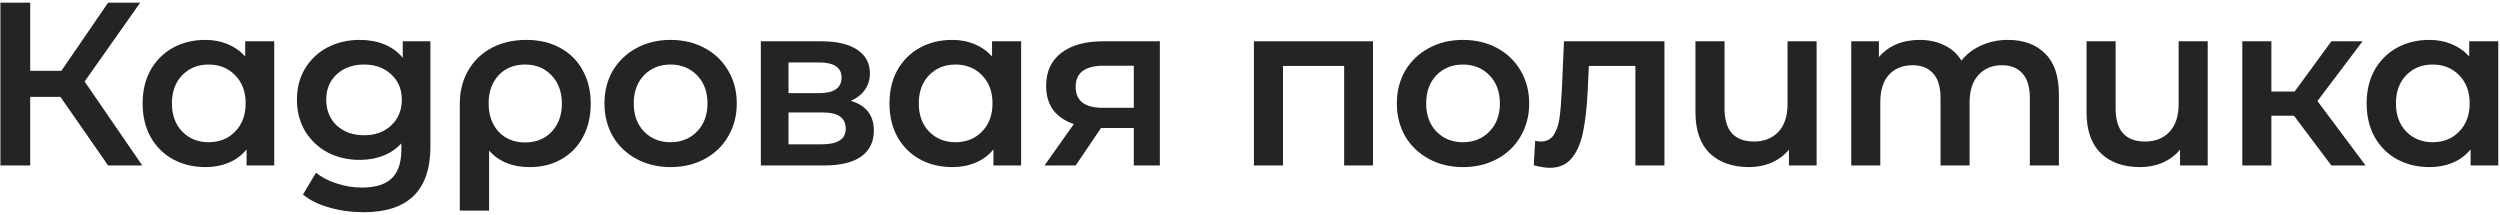 <svg width="559" height="48" viewBox="0 0 559 48" fill="none" xmlns="http://www.w3.org/2000/svg">
<path d="M13.512 21.66H6.752V37H0.096V0.6H6.752V15.836H13.72L24.172 0.6H31.348L18.92 18.228L31.816 37H24.172L13.512 21.66Z" fill="#242424"/>
<path d="M61.321 9.232V37H55.133V33.412C54.059 34.729 52.724 35.717 51.129 36.376C49.569 37.035 47.836 37.364 45.929 37.364C43.225 37.364 40.798 36.775 38.649 35.596C36.535 34.417 34.87 32.753 33.657 30.604C32.478 28.455 31.889 25.959 31.889 23.116C31.889 20.273 32.478 17.795 33.657 15.68C34.87 13.531 36.535 11.867 38.649 10.688C40.798 9.509 43.225 8.92 45.929 8.92C47.732 8.92 49.379 9.232 50.869 9.856C52.395 10.48 53.712 11.399 54.821 12.612V9.232H61.321ZM46.657 31.8C49.049 31.8 51.025 31.003 52.585 29.408C54.145 27.813 54.925 25.716 54.925 23.116C54.925 20.516 54.145 18.419 52.585 16.824C51.025 15.229 49.049 14.432 46.657 14.432C44.265 14.432 42.289 15.229 40.729 16.824C39.204 18.419 38.441 20.516 38.441 23.116C38.441 25.716 39.204 27.813 40.729 29.408C42.289 31.003 44.265 31.8 46.657 31.8Z" fill="#242424"/>
<path d="M96.242 9.232V32.788C96.242 42.564 91.25 47.452 81.266 47.452C78.596 47.452 76.066 47.105 73.674 46.412C71.282 45.753 69.306 44.783 67.746 43.5L70.658 38.612C71.871 39.617 73.396 40.415 75.234 41.004C77.106 41.628 78.995 41.94 80.902 41.94C83.952 41.94 86.188 41.247 87.61 39.86C89.031 38.473 89.742 36.359 89.742 33.516V32.06C88.632 33.273 87.28 34.192 85.686 34.816C84.091 35.44 82.34 35.752 80.434 35.752C77.799 35.752 75.407 35.197 73.258 34.088C71.143 32.944 69.462 31.349 68.214 29.304C67 27.259 66.394 24.919 66.394 22.284C66.394 19.649 67 17.327 68.214 15.316C69.462 13.271 71.143 11.693 73.258 10.584C75.407 9.475 77.799 8.92 80.434 8.92C82.444 8.92 84.264 9.249 85.894 9.908C87.558 10.567 88.944 11.572 90.054 12.924V9.232H96.242ZM81.422 30.24C83.883 30.24 85.894 29.512 87.454 28.056C89.048 26.565 89.846 24.641 89.846 22.284C89.846 19.961 89.048 18.072 87.454 16.616C85.894 15.16 83.883 14.432 81.422 14.432C78.926 14.432 76.88 15.16 75.286 16.616C73.726 18.072 72.946 19.961 72.946 22.284C72.946 24.641 73.726 26.565 75.286 28.056C76.88 29.512 78.926 30.24 81.422 30.24Z" fill="#242424"/>
<path d="M117.683 8.92C120.56 8.92 123.074 9.509 125.223 10.688C127.407 11.867 129.088 13.531 130.267 15.68C131.48 17.829 132.087 20.325 132.087 23.168C132.087 25.976 131.515 28.455 130.371 30.604C129.227 32.753 127.615 34.417 125.535 35.596C123.49 36.775 121.115 37.364 118.411 37.364C114.563 37.364 111.547 36.133 109.363 33.672V47.088H102.811V23.22C102.811 20.412 103.435 17.933 104.683 15.784C105.931 13.6 107.664 11.919 109.883 10.74C112.136 9.527 114.736 8.92 117.683 8.92ZM117.423 31.852C119.85 31.852 121.826 31.055 123.351 29.46C124.876 27.831 125.639 25.733 125.639 23.168C125.639 20.603 124.876 18.505 123.351 16.876C121.826 15.247 119.85 14.432 117.423 14.432C114.962 14.432 112.986 15.229 111.495 16.824C110.004 18.419 109.259 20.516 109.259 23.116C109.259 25.716 110.004 27.831 111.495 29.46C113.02 31.055 114.996 31.852 117.423 31.852Z" fill="#242424"/>
<path d="M149.924 37.364C147.116 37.364 144.585 36.757 142.332 35.544C140.079 34.331 138.311 32.649 137.028 30.5C135.78 28.316 135.156 25.855 135.156 23.116C135.156 20.377 135.78 17.933 137.028 15.784C138.311 13.635 140.079 11.953 142.332 10.74C144.585 9.527 147.116 8.92 149.924 8.92C152.767 8.92 155.315 9.527 157.568 10.74C159.821 11.953 161.572 13.635 162.82 15.784C164.103 17.933 164.744 20.377 164.744 23.116C164.744 25.855 164.103 28.316 162.82 30.5C161.572 32.649 159.821 34.331 157.568 35.544C155.315 36.757 152.767 37.364 149.924 37.364ZM149.924 31.8C152.316 31.8 154.292 31.003 155.852 29.408C157.412 27.813 158.192 25.716 158.192 23.116C158.192 20.516 157.412 18.419 155.852 16.824C154.292 15.229 152.316 14.432 149.924 14.432C147.532 14.432 145.556 15.229 143.996 16.824C142.471 18.419 141.708 20.516 141.708 23.116C141.708 25.716 142.471 27.813 143.996 29.408C145.556 31.003 147.532 31.8 149.924 31.8Z" fill="#242424"/>
<path d="M190.249 22.544C193.681 23.584 195.397 25.803 195.397 29.2C195.397 31.696 194.461 33.62 192.589 34.972C190.717 36.324 187.944 37 184.269 37H170.125V9.232H183.697C187.094 9.232 189.746 9.856 191.653 11.104C193.56 12.352 194.513 14.12 194.513 16.408C194.513 17.829 194.132 19.06 193.369 20.1C192.641 21.14 191.601 21.955 190.249 22.544ZM176.313 20.828H183.125C186.488 20.828 188.169 19.667 188.169 17.344C188.169 15.091 186.488 13.964 183.125 13.964H176.313V20.828ZM183.749 32.268C187.32 32.268 189.105 31.107 189.105 28.784C189.105 27.571 188.689 26.669 187.857 26.08C187.025 25.456 185.725 25.144 183.957 25.144H176.313V32.268H183.749Z" fill="#242424"/>
<path d="M228.32 9.232V37H222.132V33.412C221.058 34.729 219.723 35.717 218.128 36.376C216.568 37.035 214.835 37.364 212.928 37.364C210.224 37.364 207.798 36.775 205.648 35.596C203.534 34.417 201.87 32.753 200.656 30.604C199.478 28.455 198.888 25.959 198.888 23.116C198.888 20.273 199.478 17.795 200.656 15.68C201.87 13.531 203.534 11.867 205.648 10.688C207.798 9.509 210.224 8.92 212.928 8.92C214.731 8.92 216.378 9.232 217.868 9.856C219.394 10.48 220.711 11.399 221.82 12.612V9.232H228.32ZM213.656 31.8C216.048 31.8 218.024 31.003 219.584 29.408C221.144 27.813 221.924 25.716 221.924 23.116C221.924 20.516 221.144 18.419 219.584 16.824C218.024 15.229 216.048 14.432 213.656 14.432C211.264 14.432 209.288 15.229 207.728 16.824C206.203 18.419 205.44 20.516 205.44 23.116C205.44 25.716 206.203 27.813 207.728 29.408C209.288 31.003 211.264 31.8 213.656 31.8Z" fill="#242424"/>
<path d="M259.341 9.232V37H253.517V28.628H246.185L240.517 37H233.549L240.101 27.744C238.09 27.051 236.547 25.993 235.473 24.572C234.433 23.116 233.913 21.331 233.913 19.216C233.913 16.027 235.039 13.565 237.293 11.832C239.546 10.099 242.649 9.232 246.601 9.232H259.341ZM246.809 14.692C242.614 14.692 240.517 16.269 240.517 19.424C240.517 22.544 242.545 24.104 246.601 24.104H253.517V14.692H246.809Z" fill="#242424"/>
<path d="M306.999 9.232V37H300.551V14.744H286.875V37H280.375V9.232H306.999Z" fill="#242424"/>
<path d="M327.106 37.364C324.298 37.364 321.767 36.757 319.514 35.544C317.26 34.331 315.492 32.649 314.21 30.5C312.962 28.316 312.338 25.855 312.338 23.116C312.338 20.377 312.962 17.933 314.21 15.784C315.492 13.635 317.26 11.953 319.514 10.74C321.767 9.527 324.298 8.92 327.106 8.92C329.948 8.92 332.496 9.527 334.75 10.74C337.003 11.953 338.754 13.635 340.002 15.784C341.284 17.933 341.926 20.377 341.926 23.116C341.926 25.855 341.284 28.316 340.002 30.5C338.754 32.649 337.003 34.331 334.75 35.544C332.496 36.757 329.948 37.364 327.106 37.364ZM327.106 31.8C329.498 31.8 331.474 31.003 333.034 29.408C334.594 27.813 335.374 25.716 335.374 23.116C335.374 20.516 334.594 18.419 333.034 16.824C331.474 15.229 329.498 14.432 327.106 14.432C324.714 14.432 322.738 15.229 321.178 16.824C319.652 18.419 318.89 20.516 318.89 23.116C318.89 25.716 319.652 27.813 321.178 29.408C322.738 31.003 324.714 31.8 327.106 31.8Z" fill="#242424"/>
<path d="M372.17 9.232V37H365.67V14.744H355.27L355.01 20.256C354.837 23.931 354.49 27.016 353.97 29.512C353.485 31.973 352.636 33.932 351.422 35.388C350.244 36.809 348.614 37.52 346.534 37.52C345.564 37.52 344.368 37.329 342.946 36.948L343.258 31.488C343.744 31.592 344.16 31.644 344.506 31.644C345.824 31.644 346.812 31.124 347.47 30.084C348.129 29.009 348.545 27.744 348.718 26.288C348.926 24.797 349.1 22.683 349.238 19.944L349.706 9.232H372.17Z" fill="#242424"/>
<path d="M406.196 9.232V37H400.008V33.464C398.968 34.712 397.668 35.683 396.108 36.376C394.583 37.035 392.919 37.364 391.116 37.364C387.407 37.364 384.477 36.341 382.328 34.296C380.179 32.216 379.104 29.148 379.104 25.092V9.232H385.604V24.208C385.604 26.704 386.159 28.576 387.268 29.824C388.412 31.037 390.041 31.644 392.156 31.644C394.444 31.644 396.264 30.933 397.616 29.512C399.003 28.056 399.696 25.976 399.696 23.272V9.232H406.196Z" fill="#242424"/>
<path d="M448.982 8.92C452.483 8.92 455.257 9.943 457.302 11.988C459.347 13.999 460.37 17.032 460.37 21.088V37H453.87V21.92C453.87 19.493 453.333 17.673 452.258 16.46C451.183 15.212 449.641 14.588 447.63 14.588C445.446 14.588 443.695 15.316 442.378 16.772C441.061 18.193 440.402 20.239 440.402 22.908V37H433.902V21.92C433.902 19.493 433.365 17.673 432.29 16.46C431.215 15.212 429.673 14.588 427.662 14.588C425.443 14.588 423.675 15.299 422.358 16.72C421.075 18.141 420.434 20.204 420.434 22.908V37H413.934V9.232H420.122V12.768C421.162 11.52 422.462 10.567 424.022 9.908C425.582 9.249 427.315 8.92 429.222 8.92C431.302 8.92 433.139 9.319 434.734 10.116C436.363 10.879 437.646 12.023 438.582 13.548C439.726 12.092 441.199 10.965 443.002 10.168C444.805 9.336 446.798 8.92 448.982 8.92Z" fill="#242424"/>
<path d="M493.643 9.232V37H487.455V33.464C486.415 34.712 485.115 35.683 483.555 36.376C482.03 37.035 480.366 37.364 478.563 37.364C474.854 37.364 471.925 36.341 469.775 34.296C467.626 32.216 466.551 29.148 466.551 25.092V9.232H473.051V24.208C473.051 26.704 473.606 28.576 474.715 29.824C475.859 31.037 477.489 31.644 479.603 31.644C481.891 31.644 483.711 30.933 485.063 29.512C486.45 28.056 487.143 25.976 487.143 23.272V9.232H493.643Z" fill="#242424"/>
<path d="M512.925 25.872H507.881V37H501.381V9.232H507.881V20.464H513.081L521.297 9.232H528.265L518.177 22.596L528.941 37H521.297L512.925 25.872Z" fill="#242424"/>
<path d="M558.612 9.232V37H552.424V33.412C551.349 34.729 550.014 35.717 548.42 36.376C546.86 37.035 545.126 37.364 543.22 37.364C540.516 37.364 538.089 36.775 535.94 35.596C533.825 34.417 532.161 32.753 530.948 30.604C529.769 28.455 529.18 25.959 529.18 23.116C529.18 20.273 529.769 17.795 530.948 15.68C532.161 13.531 533.825 11.867 535.94 10.688C538.089 9.509 540.516 8.92 543.22 8.92C545.022 8.92 546.669 9.232 548.16 9.856C549.685 10.48 551.002 11.399 552.112 12.612V9.232H558.612ZM543.948 31.8C546.34 31.8 548.316 31.003 549.876 29.408C551.436 27.813 552.216 25.716 552.216 23.116C552.216 20.516 551.436 18.419 549.876 16.824C548.316 15.229 546.34 14.432 543.948 14.432C541.556 14.432 539.58 15.229 538.02 16.824C536.494 18.419 535.732 20.516 535.732 23.116C535.732 25.716 536.494 27.813 538.02 29.408C539.58 31.003 541.556 31.8 543.948 31.8Z" fill="#242424"/>
</svg>
